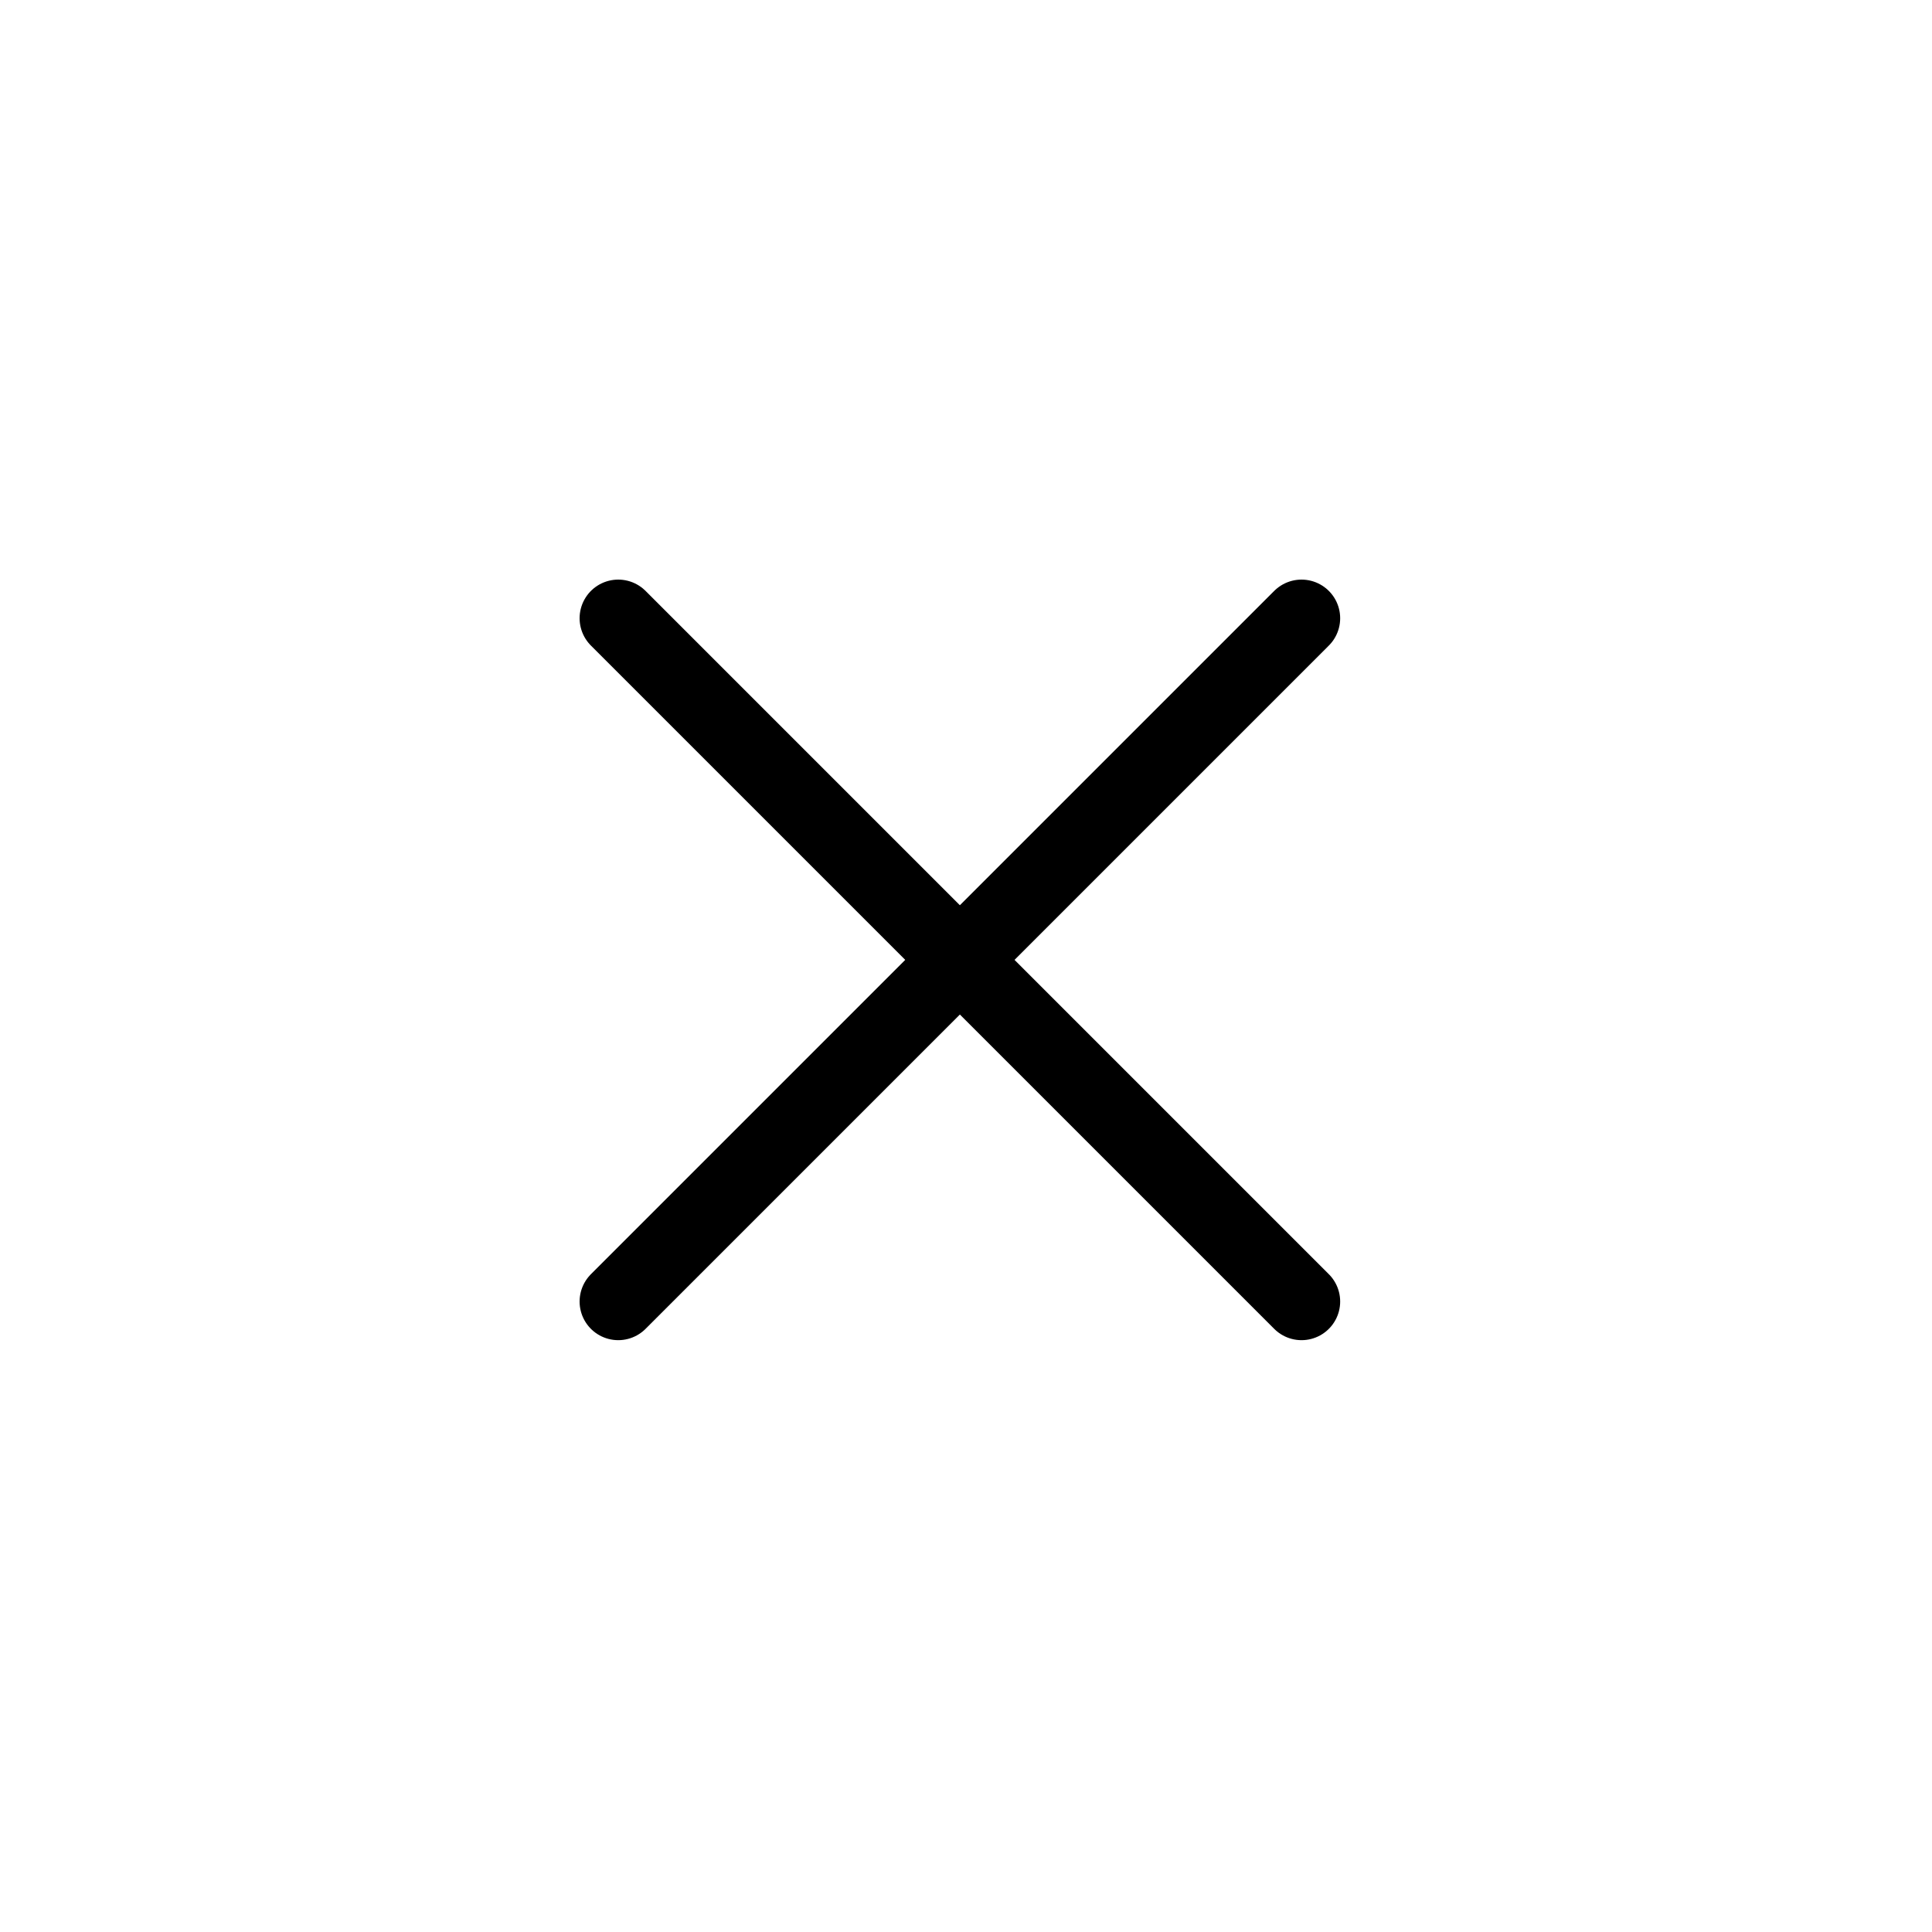 <svg width="30" height="30" viewBox="0 0 30 30" fill="none" xmlns="http://www.w3.org/2000/svg">
<g clip-path="url(#clip0_4569_31379)">
<g clip-path="url(#clip1_4569_31379)">
<path d="M9.6 20.21L20.21 9.6" stroke="black" stroke-width="1.2" stroke-linecap="round" stroke-linejoin="round"/>
<path d="M20.21 20.21L9.6 9.6" stroke="black" stroke-width="1.2" stroke-linecap="round" stroke-linejoin="round"/>
</g>
</g>
<defs>
<clipPath id="clip0_4569_31379">
<rect width="30" height="30" fill="white"/>
</clipPath>
<clipPath id="clip1_4569_31379">
<rect width="11.81" height="11.81" fill="white" transform="translate(9 9)"/>
</clipPath>
</defs>
</svg>
